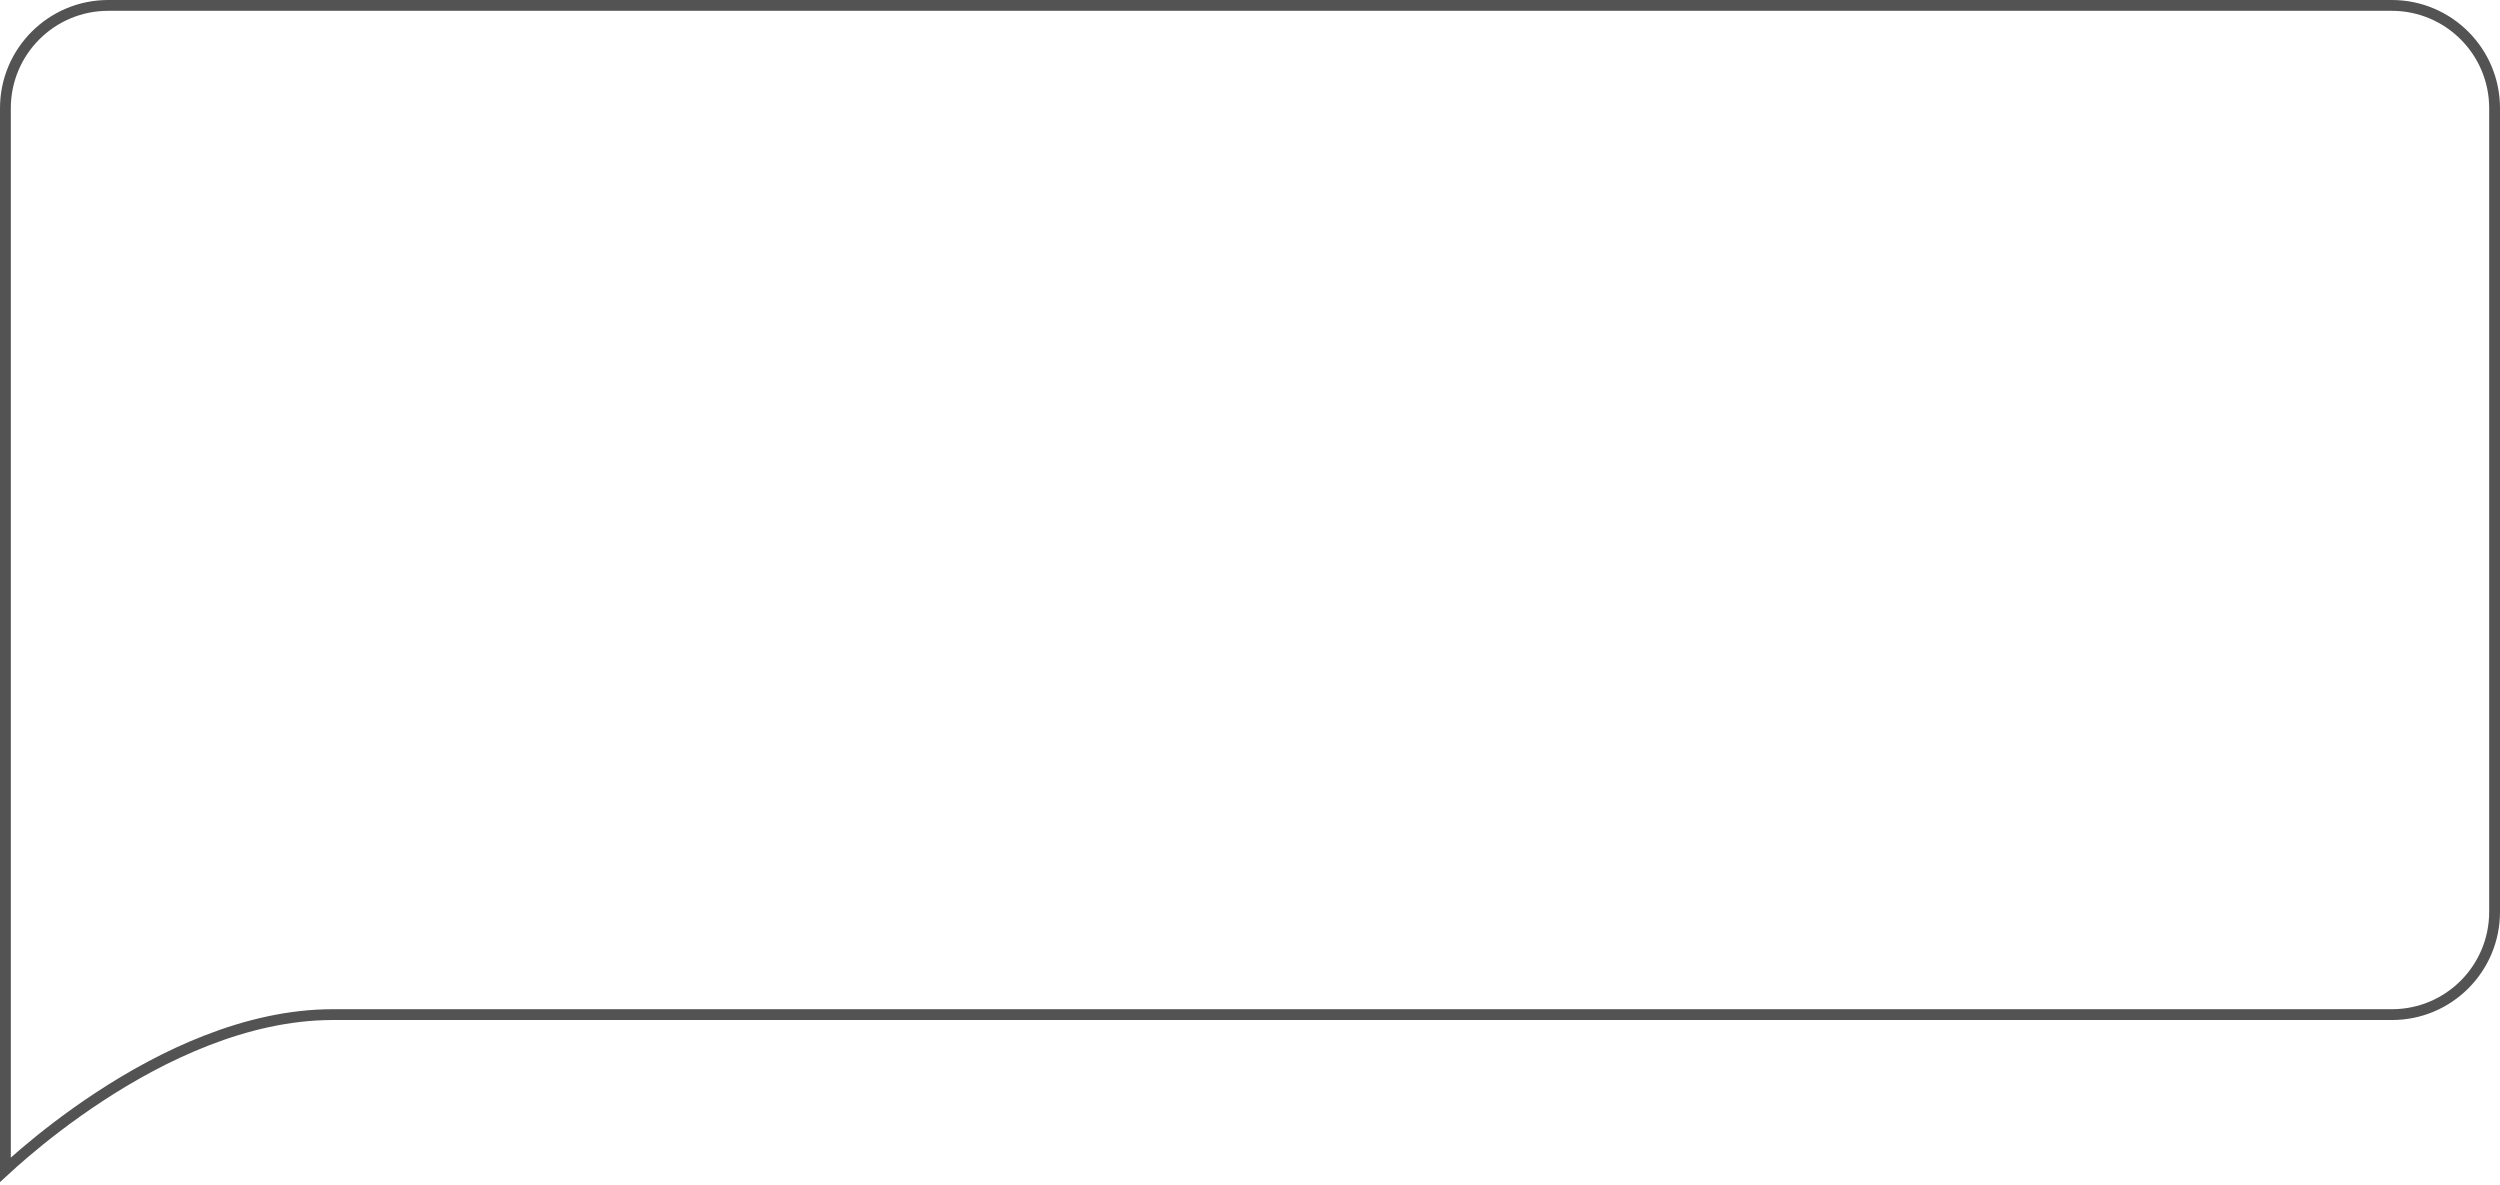 <?xml version="1.0" encoding="UTF-8"?> <svg xmlns="http://www.w3.org/2000/svg" width="462" height="219" viewBox="0 0 462 219" fill="none"> <path d="M461 168.5V20C461 9.507 452.493 1 442 1H20C9.507 1 1 9.507 1 20V216.172C1.872 215.369 3.061 214.301 4.53 213.051C7.858 210.218 12.624 206.442 18.385 202.664C29.879 195.126 45.453 187.5 61.5 187.5H62.671H63.84H65.008H66.174H67.339H68.502H69.664H70.824H71.983H73.14H74.295H75.449H76.602H77.752H78.902H80.049H81.196H82.34H83.483H84.625H85.765H86.903H88.04H89.175H90.309H91.441H92.572H93.701H94.828H95.954H97.079H98.201H99.323H100.442H101.56H102.677H103.792H104.905H106.017H107.127H108.236H109.343H110.448H111.552H112.655H113.755H114.855H115.952H117.048H118.143H119.236H120.327H121.417H122.505H123.591H124.676H125.76H126.841H127.922H129H130.077H131.153H132.227H133.299H134.37H135.439H136.506H137.572H138.636H139.699H140.76H141.82H142.878H143.934H144.989H146.042H147.093H148.143H149.192H150.238H151.283H152.327H153.369H154.409H155.448H156.485H157.521H158.554H159.587H160.617H161.646H162.674H163.7H164.724H165.746H166.767H167.787H168.804H169.821H170.835H171.848H172.859H173.869H174.877H175.883H176.888H177.891H178.893H179.893H180.891H181.888H182.883H183.876H184.868H185.858H186.847H187.833H188.819H189.802H190.784H191.765H192.743H193.72H194.696H195.67H196.642H197.612H198.581H199.549H200.514H201.478H202.44H203.401H204.36H205.318H206.273H207.227H208.18H209.131H210.08H211.027H211.973H212.917H213.86H214.801H215.74H216.678H217.613H218.548H219.48H220.411H221.341H222.268H223.194H224.119H225.041H225.962H226.882H227.799H228.715H229.63H230.542H231.453H232.363H233.27H234.176H235.081H235.983H236.884H237.783H238.681H239.577H240.471H241.364H242.255H243.144H244.032H244.918H245.802H246.684H247.565H248.444H249.322H250.198H251.072H251.944H252.815H253.684H254.552H255.417H256.281H257.144H258.004H258.863H259.72H260.576H261.43H262.282H263.133H263.981H264.828H265.674H266.517H267.359H268.2H269.038H269.875H270.71H271.544H272.376H273.206H274.034H274.861H275.686H276.509H277.331H278.15H278.968H279.785H280.6H281.413H282.224H283.033H283.841H284.647H285.452H286.254H287.055H287.855H288.652H289.448H290.242H291.035H291.825H292.614H293.401H294.187H294.971H295.753H296.533H297.312H298.088H298.864H299.637H300.409H301.179H301.947H302.713H303.478H304.241H305.002H305.762H306.52H307.276H308.03H308.783H309.533H310.283H311.03H311.775H312.519H313.261H314.002H314.74H315.477H316.213H316.946H317.678H318.407H319.136H319.862H320.587H321.31H322.031H322.75H323.468H324.184H324.898H325.61H326.321H327.03H327.737H328.442H329.146H329.847H330.547H331.246H331.942H332.637H333.33H334.021H334.711H335.398H336.084H336.768H337.451H338.131H338.81H339.487H340.162H340.836H341.508H342.178H342.846H343.512H344.177H344.84H345.501H346.16H346.818H347.473H348.127H348.779H349.43H350.078H350.725H351.37H352.013H352.655H353.295H353.932H354.569H355.203H355.835H356.466H357.095H357.722H358.347H358.971H359.593H360.212H360.831H361.447H362.061H362.674H363.285H363.894H364.502H365.107H365.711H366.313H366.913H367.511H368.108H368.702H369.295H369.886H370.475H371.063H371.649H372.232H372.814H373.395H373.973H374.55H375.124H375.697H376.268H376.838H377.405H377.971H378.535H379.096H379.657H380.215H380.772H381.326H381.879H382.43H382.979H383.527H384.072H384.616H385.158H385.698H386.236H386.773H387.307H387.84H388.371H388.9H389.427H389.953H390.476H390.998H391.518H392.036H392.552H393.066H393.579H394.09H394.598H395.105H395.61H396.114H396.615H397.115H397.612H398.108H398.602H399.095H399.585H400.073H400.56H401.045H401.528H402.009H402.488H402.965H403.441H403.914H404.386H404.856H405.324H405.79H406.255H406.717H407.178H407.636H408.093H408.548H409.001H409.453H409.902H410.349H410.795H411.239H411.681H412.121H412.559H412.995H413.43H413.862H414.293H414.721H415.148H415.573H415.996H416.418H416.837H417.254H417.67H418.084H418.496H418.906H419.314H419.72H420.124H420.526H420.927H421.326H421.722H422.117H422.51H422.901H423.29H423.677H424.063H424.446H424.828H425.207H425.585H425.961H426.335H426.707H427.077H427.445H427.812H428.176H428.539H428.899H429.258H429.615H429.97H430.323H430.674H431.023H431.37H431.716H432.059H432.401H432.74H433.078H433.414H433.748H434.08H434.41H434.738H435.064H435.388H435.711H436.031H436.349H436.666H436.981H437.293H437.604H437.913H438.22H438.525H438.828H439.129H439.429H439.726H440.021H440.315H440.606H440.896H441.183H441.469H441.753H442.035C452.526 187.5 461 178.996 461 168.5Z" stroke="#535353" stroke-width="2"></path> </svg> 